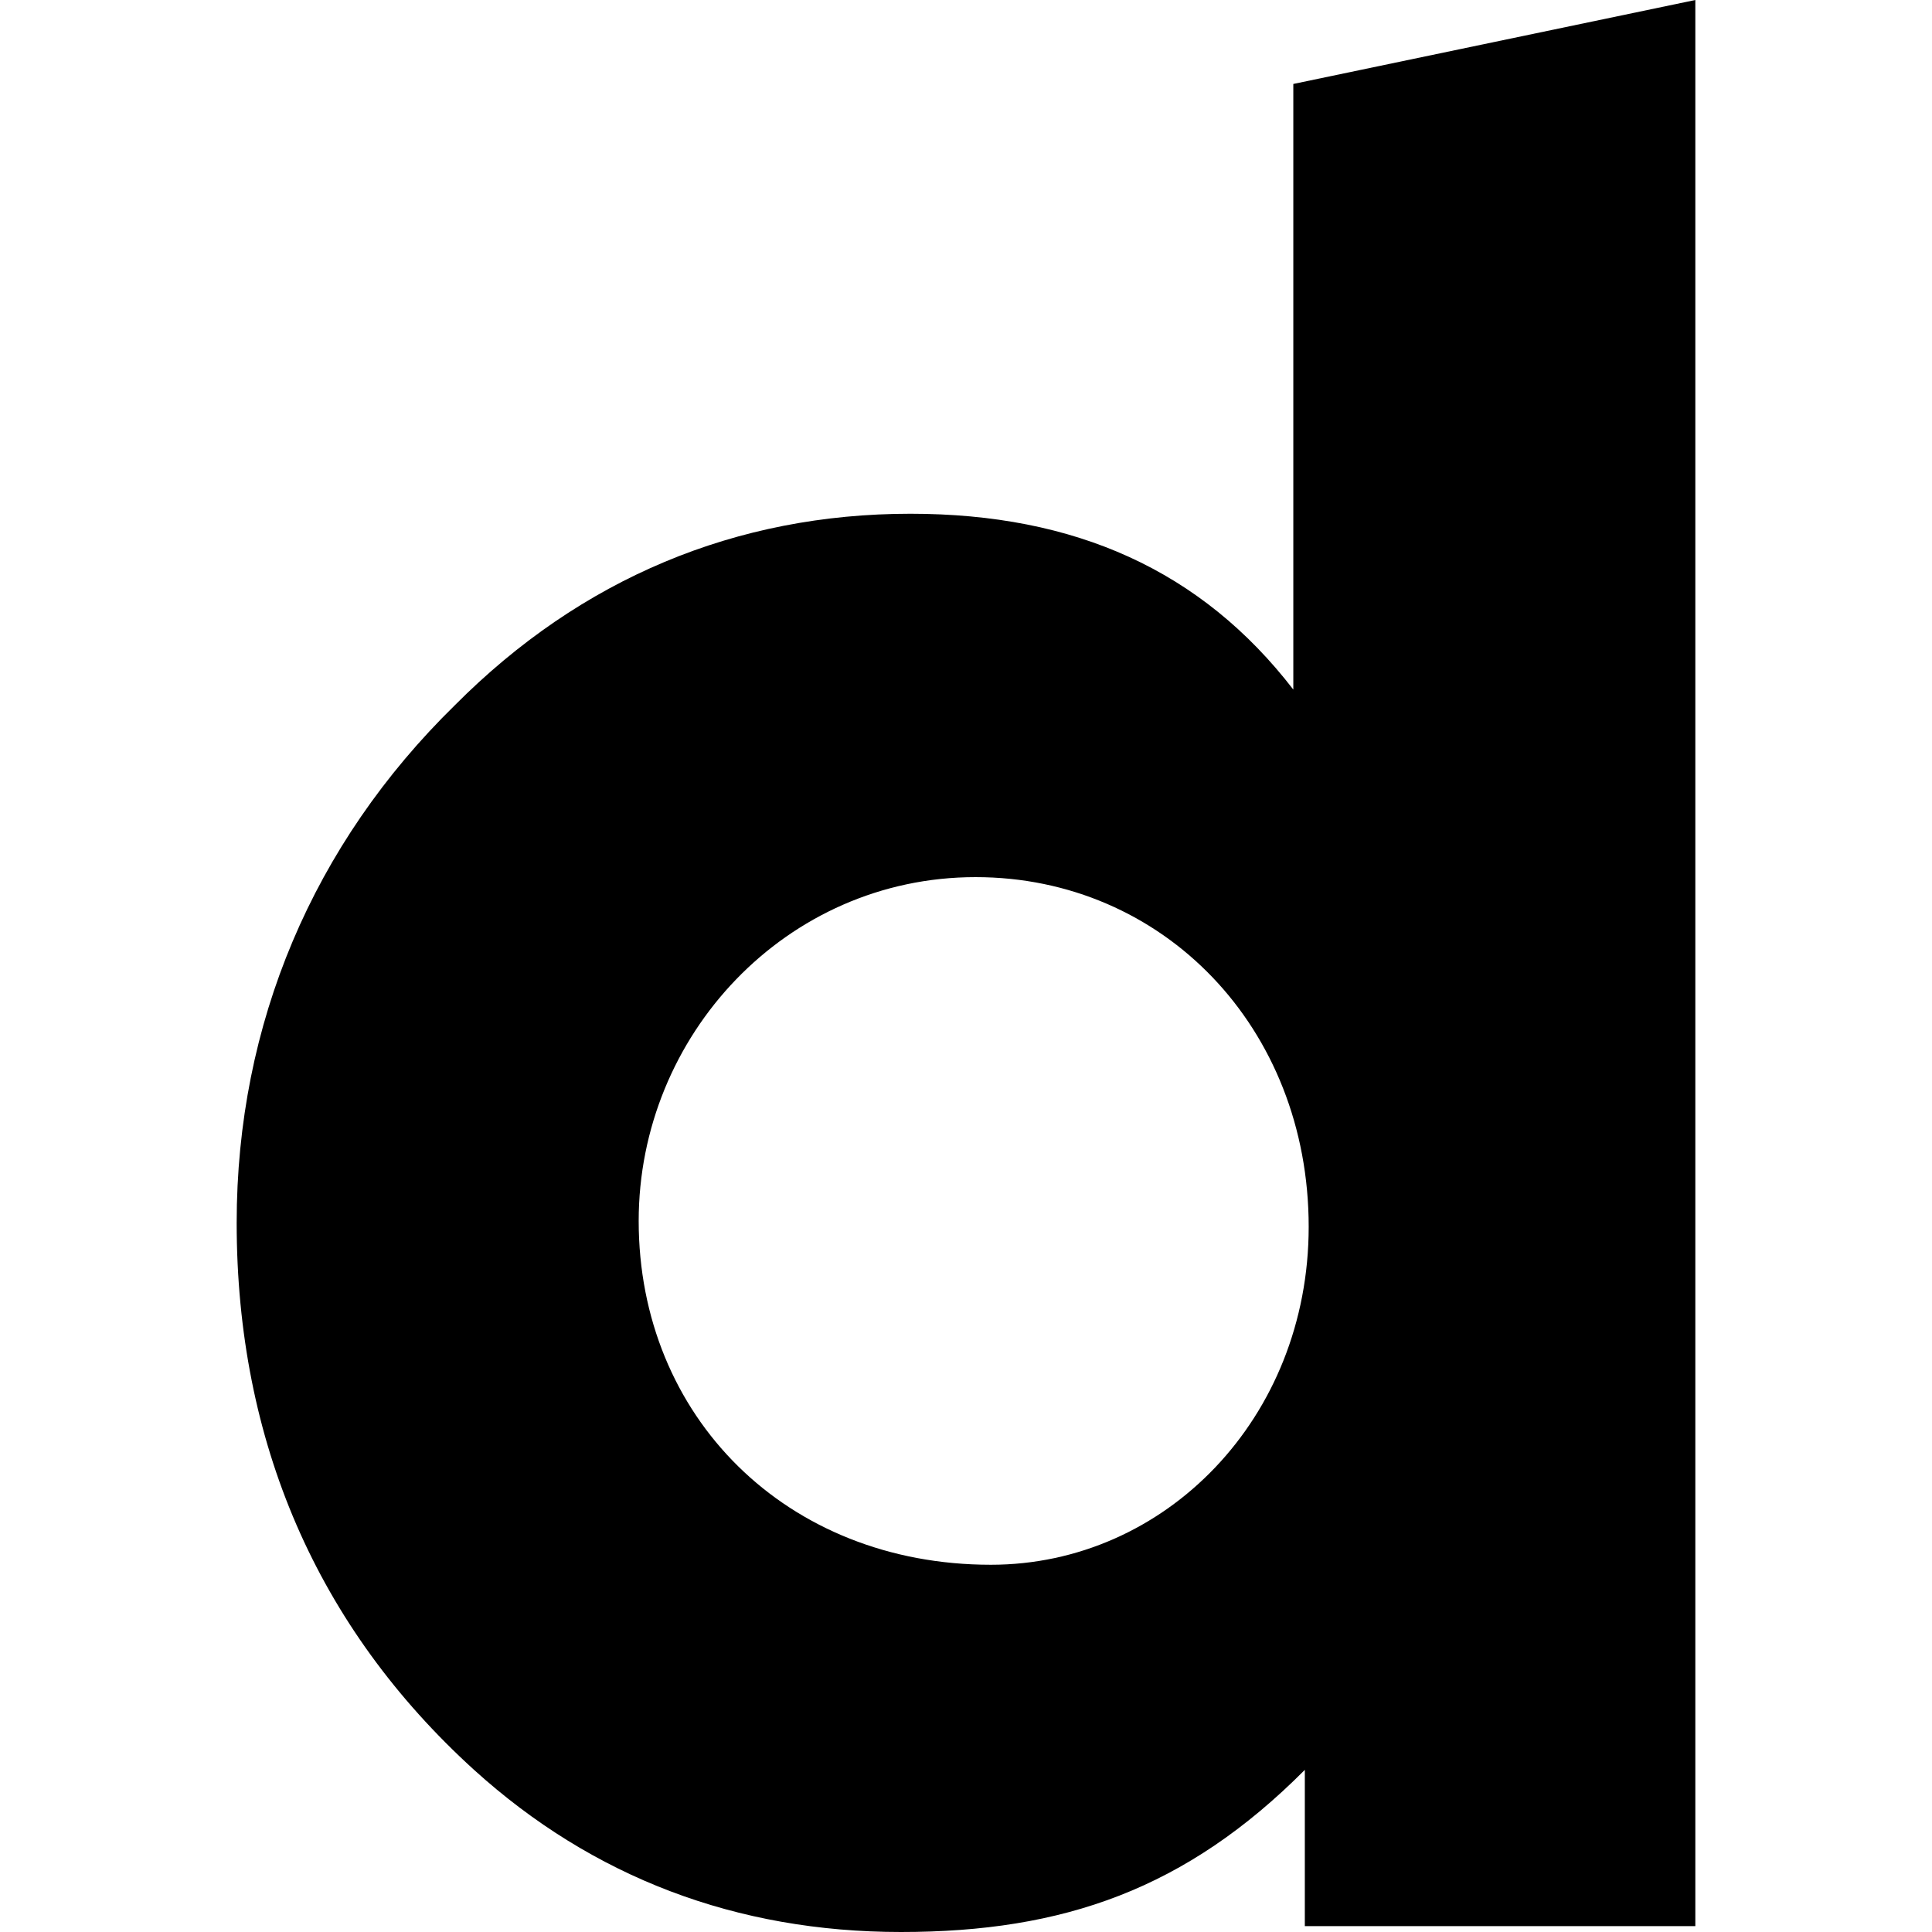 <?xml version="1.0" encoding="UTF-8"?>
<!-- Generator: Adobe Illustrator 26.0.1, SVG Export Plug-In . SVG Version: 6.00 Build 0)  -->
<svg xmlns="http://www.w3.org/2000/svg" xmlns:xlink="http://www.w3.org/1999/xlink" version="1.1" id="Capa_1" x="0px" y="0px" viewBox="0 0 24 24" style="enable-background:new 0 0 24 24;" xml:space="preserve" width="512" height="512">
<path style="fill-rule:evenodd;clip-rule:evenodd;" d="M16.066,1.043v7.523c-1.141-1.48-2.711-2.184-4.756-2.184  c-2.164,0-4.09,0.801-5.659,2.378c-1.76,1.723-2.711,3.956-2.711,6.431c0,2.718,0.999,5.023,2.949,6.795  C7.363,23.321,9.147,24,11.192,24c2.021,0,3.543-0.534,5.017-2.014v1.941h4.851V0L16.066,1.043z M12.309,19.438  c-2.544,0-4.375-1.844-4.375-4.271c0-2.305,1.831-4.271,4.185-4.271c2.33,0,4.138,1.869,4.138,4.344  C16.256,17.618,14.473,19.438,12.309,19.438z"/>















</svg>

